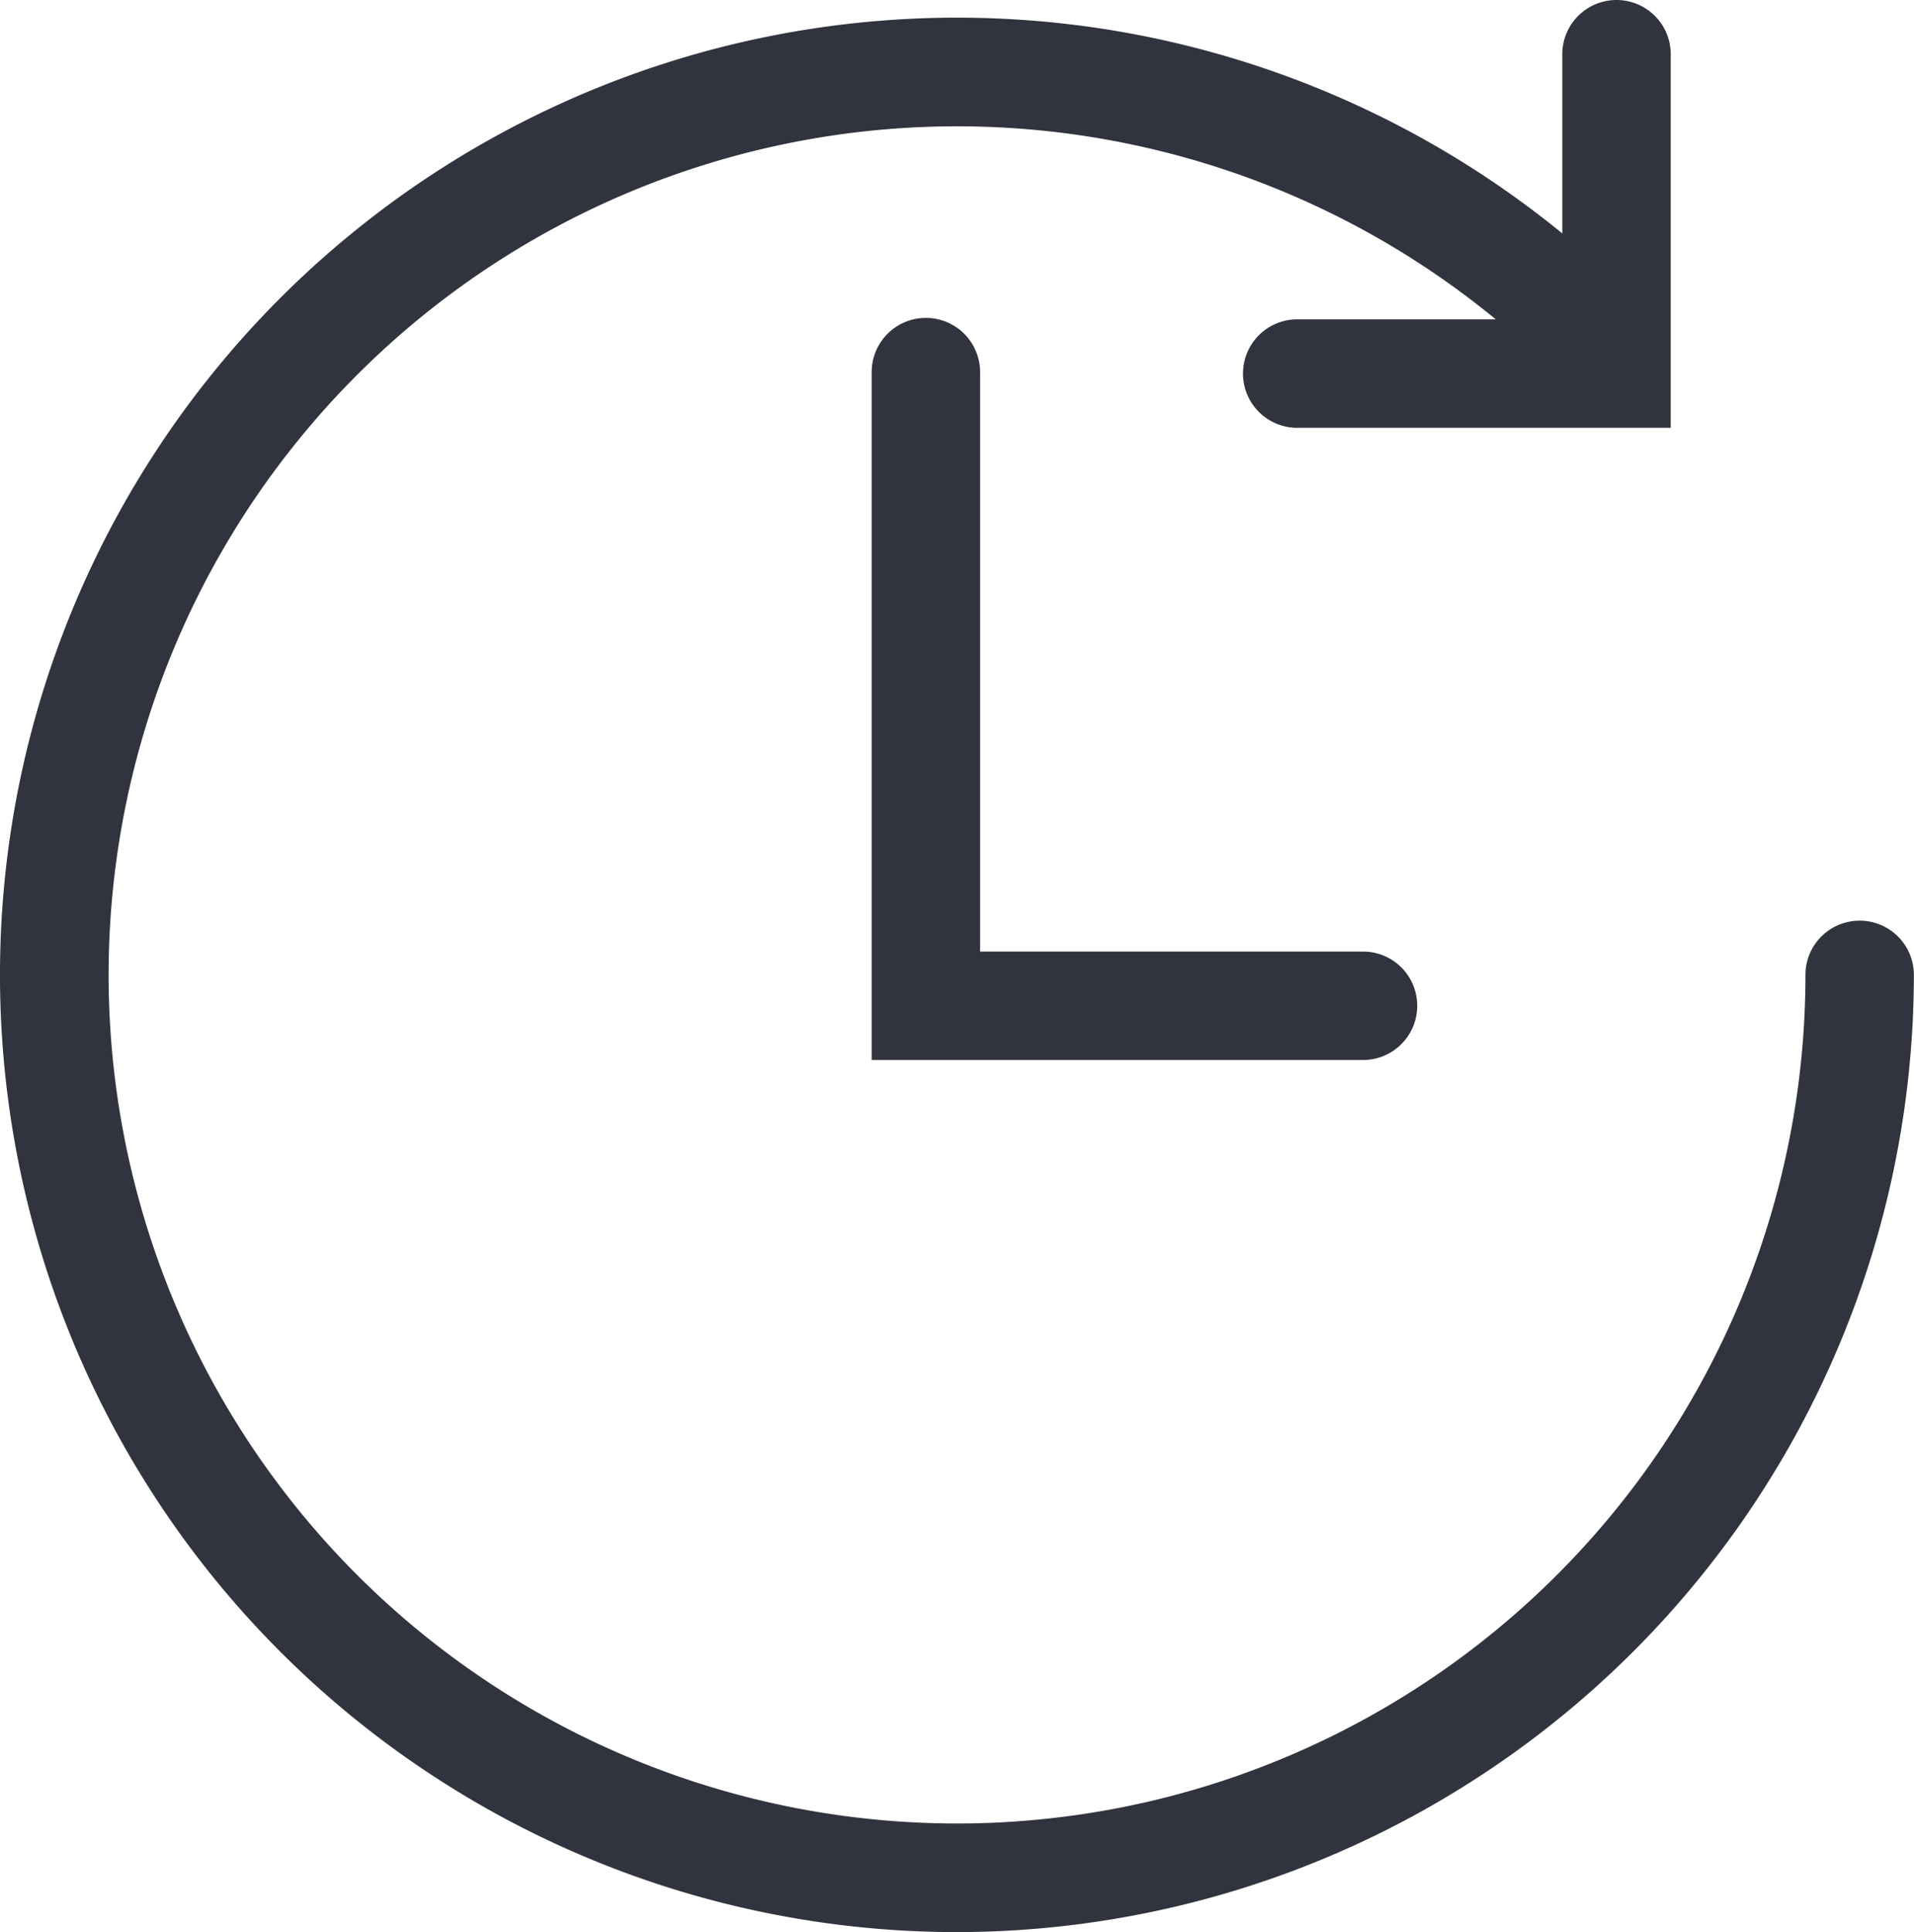 <svg id="Group_3956" data-name="Group 3956" xmlns="http://www.w3.org/2000/svg" width="31.771" height="32.065" viewBox="0 0 31.771 32.065">
  <path id="Path_418" data-name="Path 418" d="M14.386,31.41A15.886,15.886,0,1,1,25.619,4.291a.9.9,0,0,1-1.275,1.275,14.083,14.083,0,1,0,4.125,9.958.9.9,0,1,1,1.8,0A15.9,15.9,0,0,1,14.386,31.41Z" transform="translate(1.5 0.655)" fill="#31343e"/>
  <path id="Path_419" data-name="Path 419" d="M62.847,31.3H54.689V19.884a.9.9,0,0,1,1.8,0V29.5h6.356a.9.9,0,1,1,0,1.8Z" transform="translate(-40.22 -13.708)" fill="#31343e"/>
  <path id="Path_420" data-name="Path 420" d="M85.714,5.6h-6.2a.9.9,0,1,1,0-1.8h4.4V-.6a.9.9,0,0,1,.9-.9.9.9,0,0,1,.9.9Z" transform="translate(-57.981 1.5)" fill="#31343e"/>
</svg>
